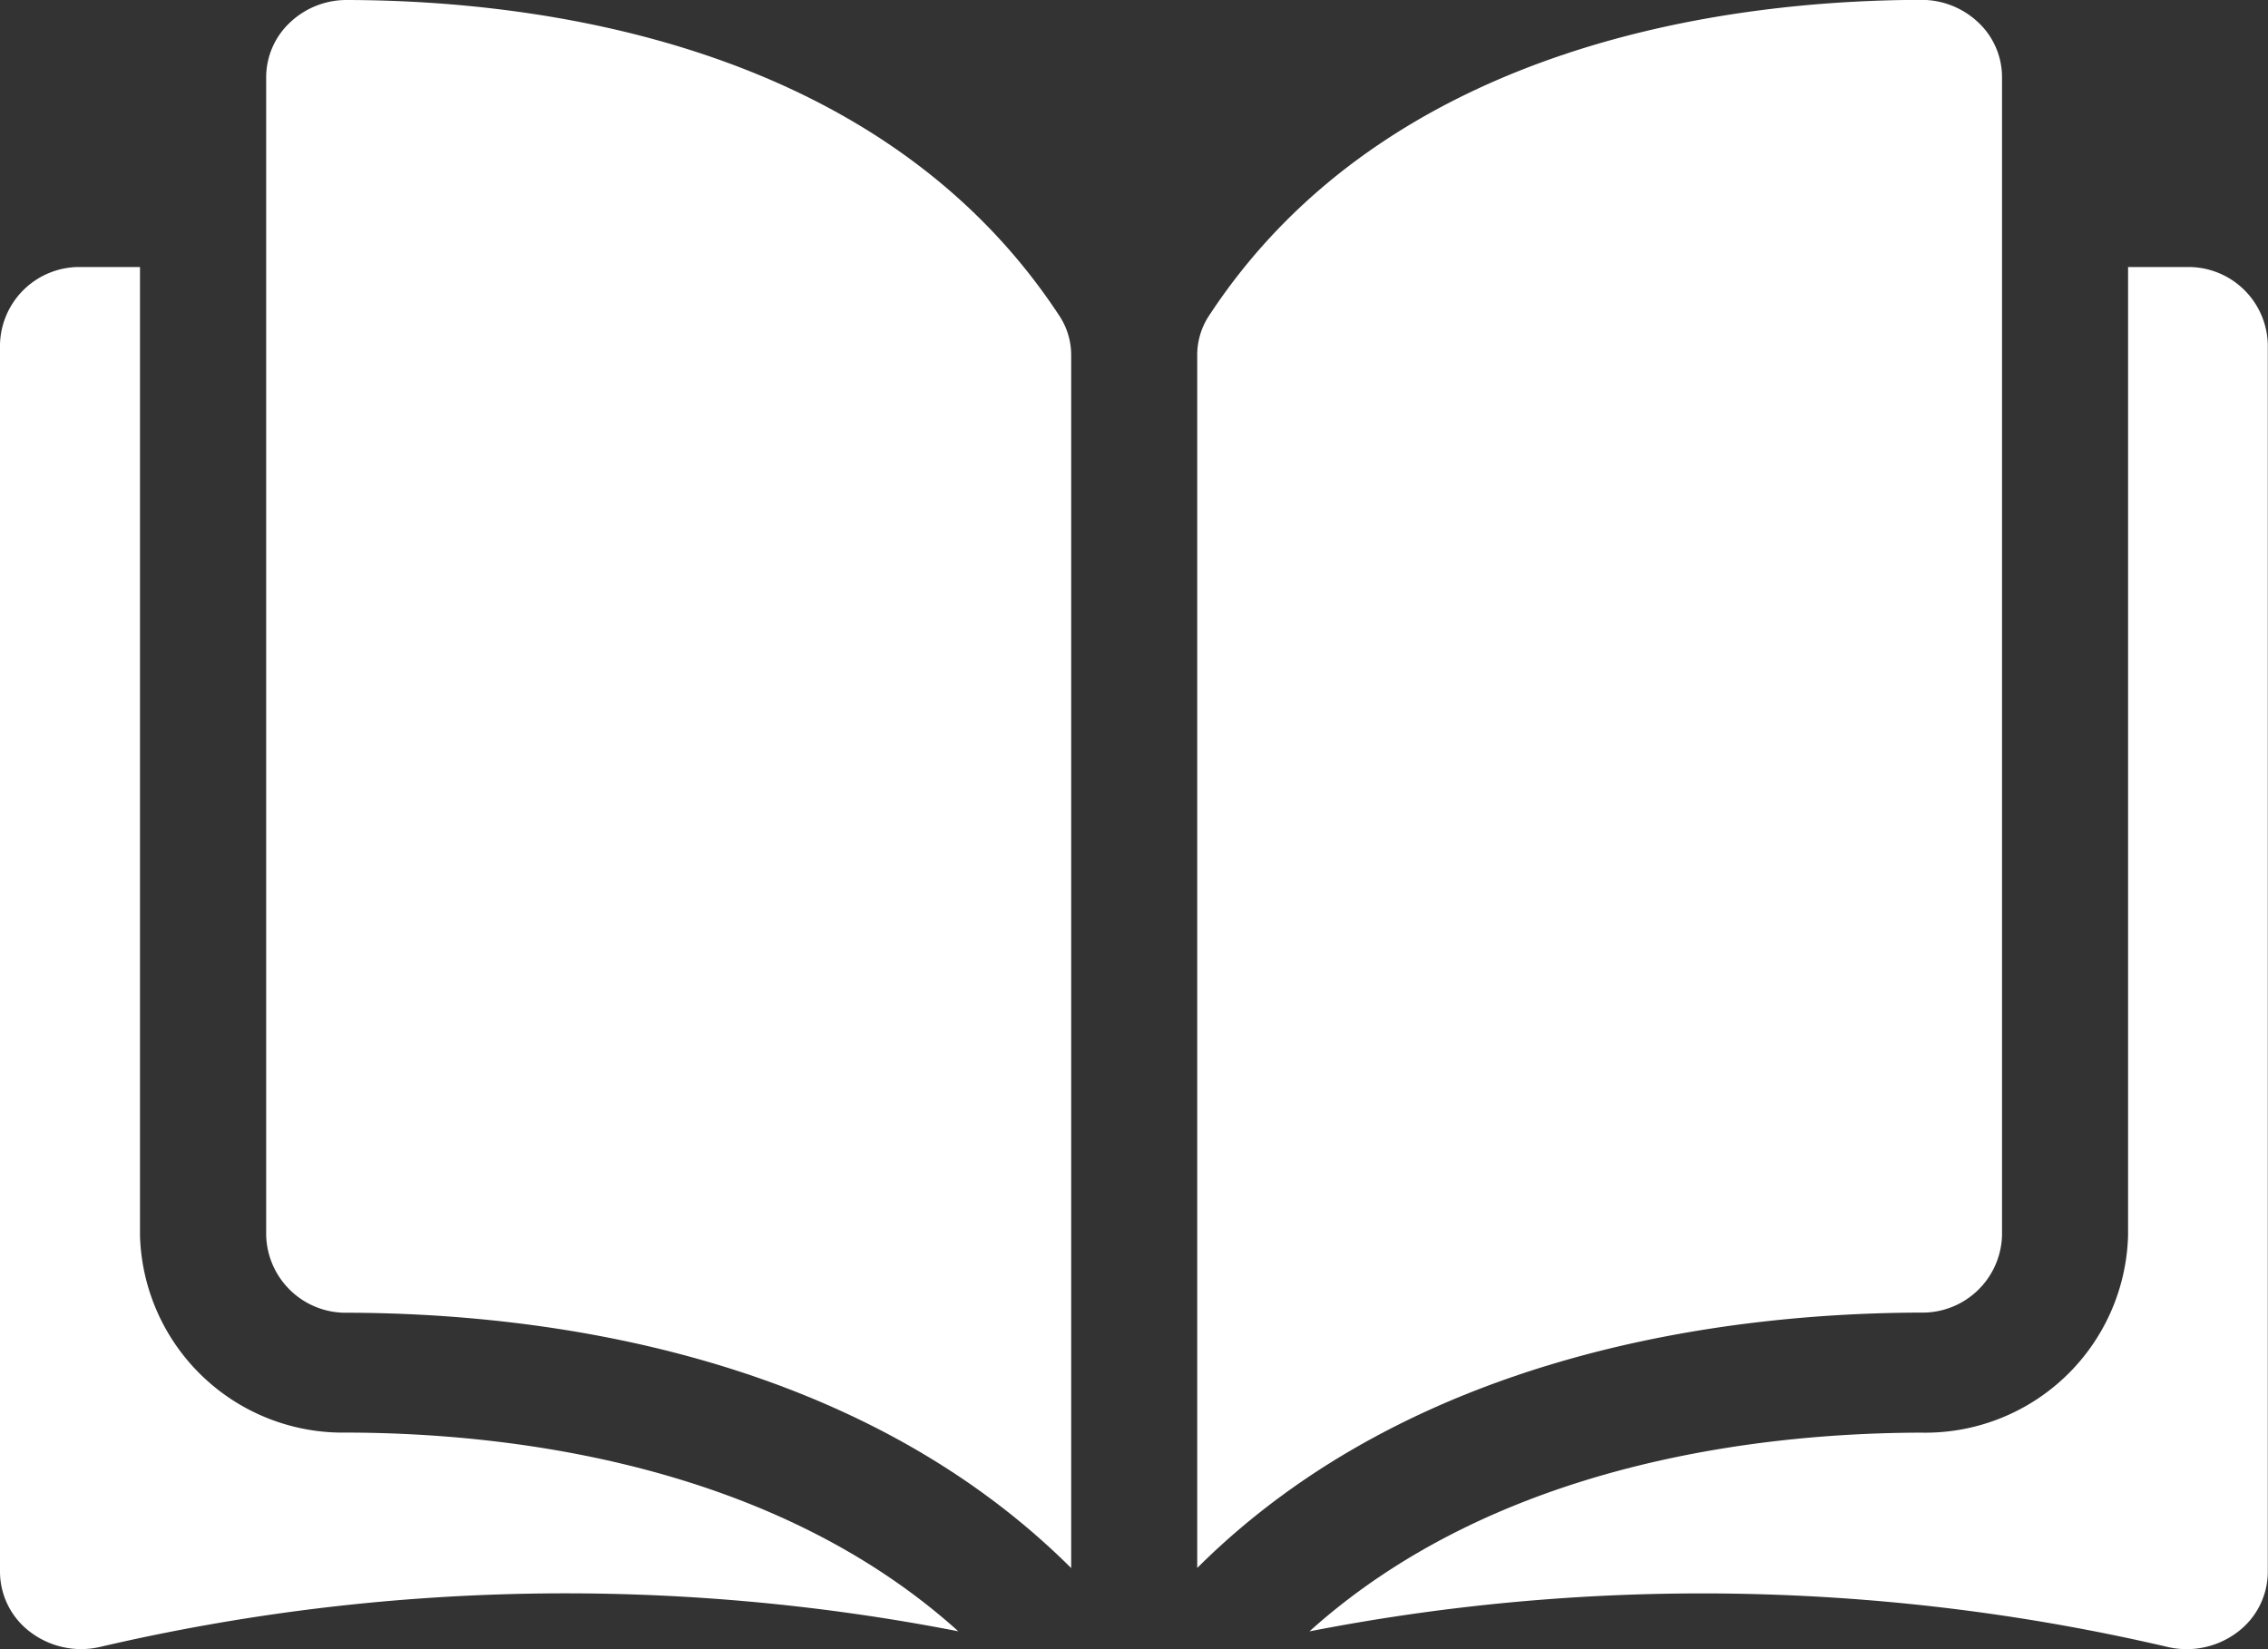 <svg xmlns="http://www.w3.org/2000/svg" width="33" height="24" viewBox="0 0 33 24">
<rect x="0" y="0" width="33" height="24" fill="#333333" stroke="none"/>
<g id="グループ_7240" data-name="グループ 7240" transform="translate(0 0)">
<path id="パス_15919" data-name="パス 15919" d="M36.011,35.049h0a1.194,1.194,0,0,0-.827.326,1.093,1.093,0,0,0-.348.8V53.029a1.158,1.158,0,0,0,1.182,1.124c2.749.006,7.354.552,10.531,3.716V40.229a1.038,1.038,0,0,0-.162-.569C43.776,35.662,38.766,35.055,36.011,35.049Z" transform="translate(-30.963 -35.049)" fill="#fff"/>
<path id="パス_15920" data-name="パス 15920" d="M168.464,53.029V36.172a1.093,1.093,0,0,0-.348-.8,1.2,1.2,0,0,0-.827-.326h0c-2.755.006-7.765.614-10.373,4.611a1.038,1.038,0,0,0-.162.569v17.64c3.177-3.165,7.782-3.71,10.531-3.716A1.157,1.157,0,0,0,168.464,53.029Z" transform="translate(-139.334 -35.048)" fill="#fff"/>
<path id="パス_15921" data-name="パス 15921" d="M184.248,71.8h-.856V85.894a2.951,2.951,0,0,1-3.011,2.869c-2.331.005-6.176.439-8.9,2.892a29.825,29.825,0,0,1,12.5.23,1.224,1.224,0,0,0,1-.217,1.1,1.1,0,0,0,.444-.878V72.925A1.155,1.155,0,0,0,184.248,71.8Z" transform="translate(-152.428 -67.914)" fill="#fff"/>
<path id="パス_15922" data-name="パス 15922" d="M2.037,85.894V71.8H1.181A1.155,1.155,0,0,0,0,72.925V90.789a1.1,1.1,0,0,0,.444.878,1.223,1.223,0,0,0,1,.217,29.823,29.823,0,0,1,12.5-.23c-2.722-2.453-6.567-2.887-8.9-2.892A2.951,2.951,0,0,1,2.037,85.894Z" transform="translate(0 -67.914)" fill="#fff"/>
</g>
</svg>
